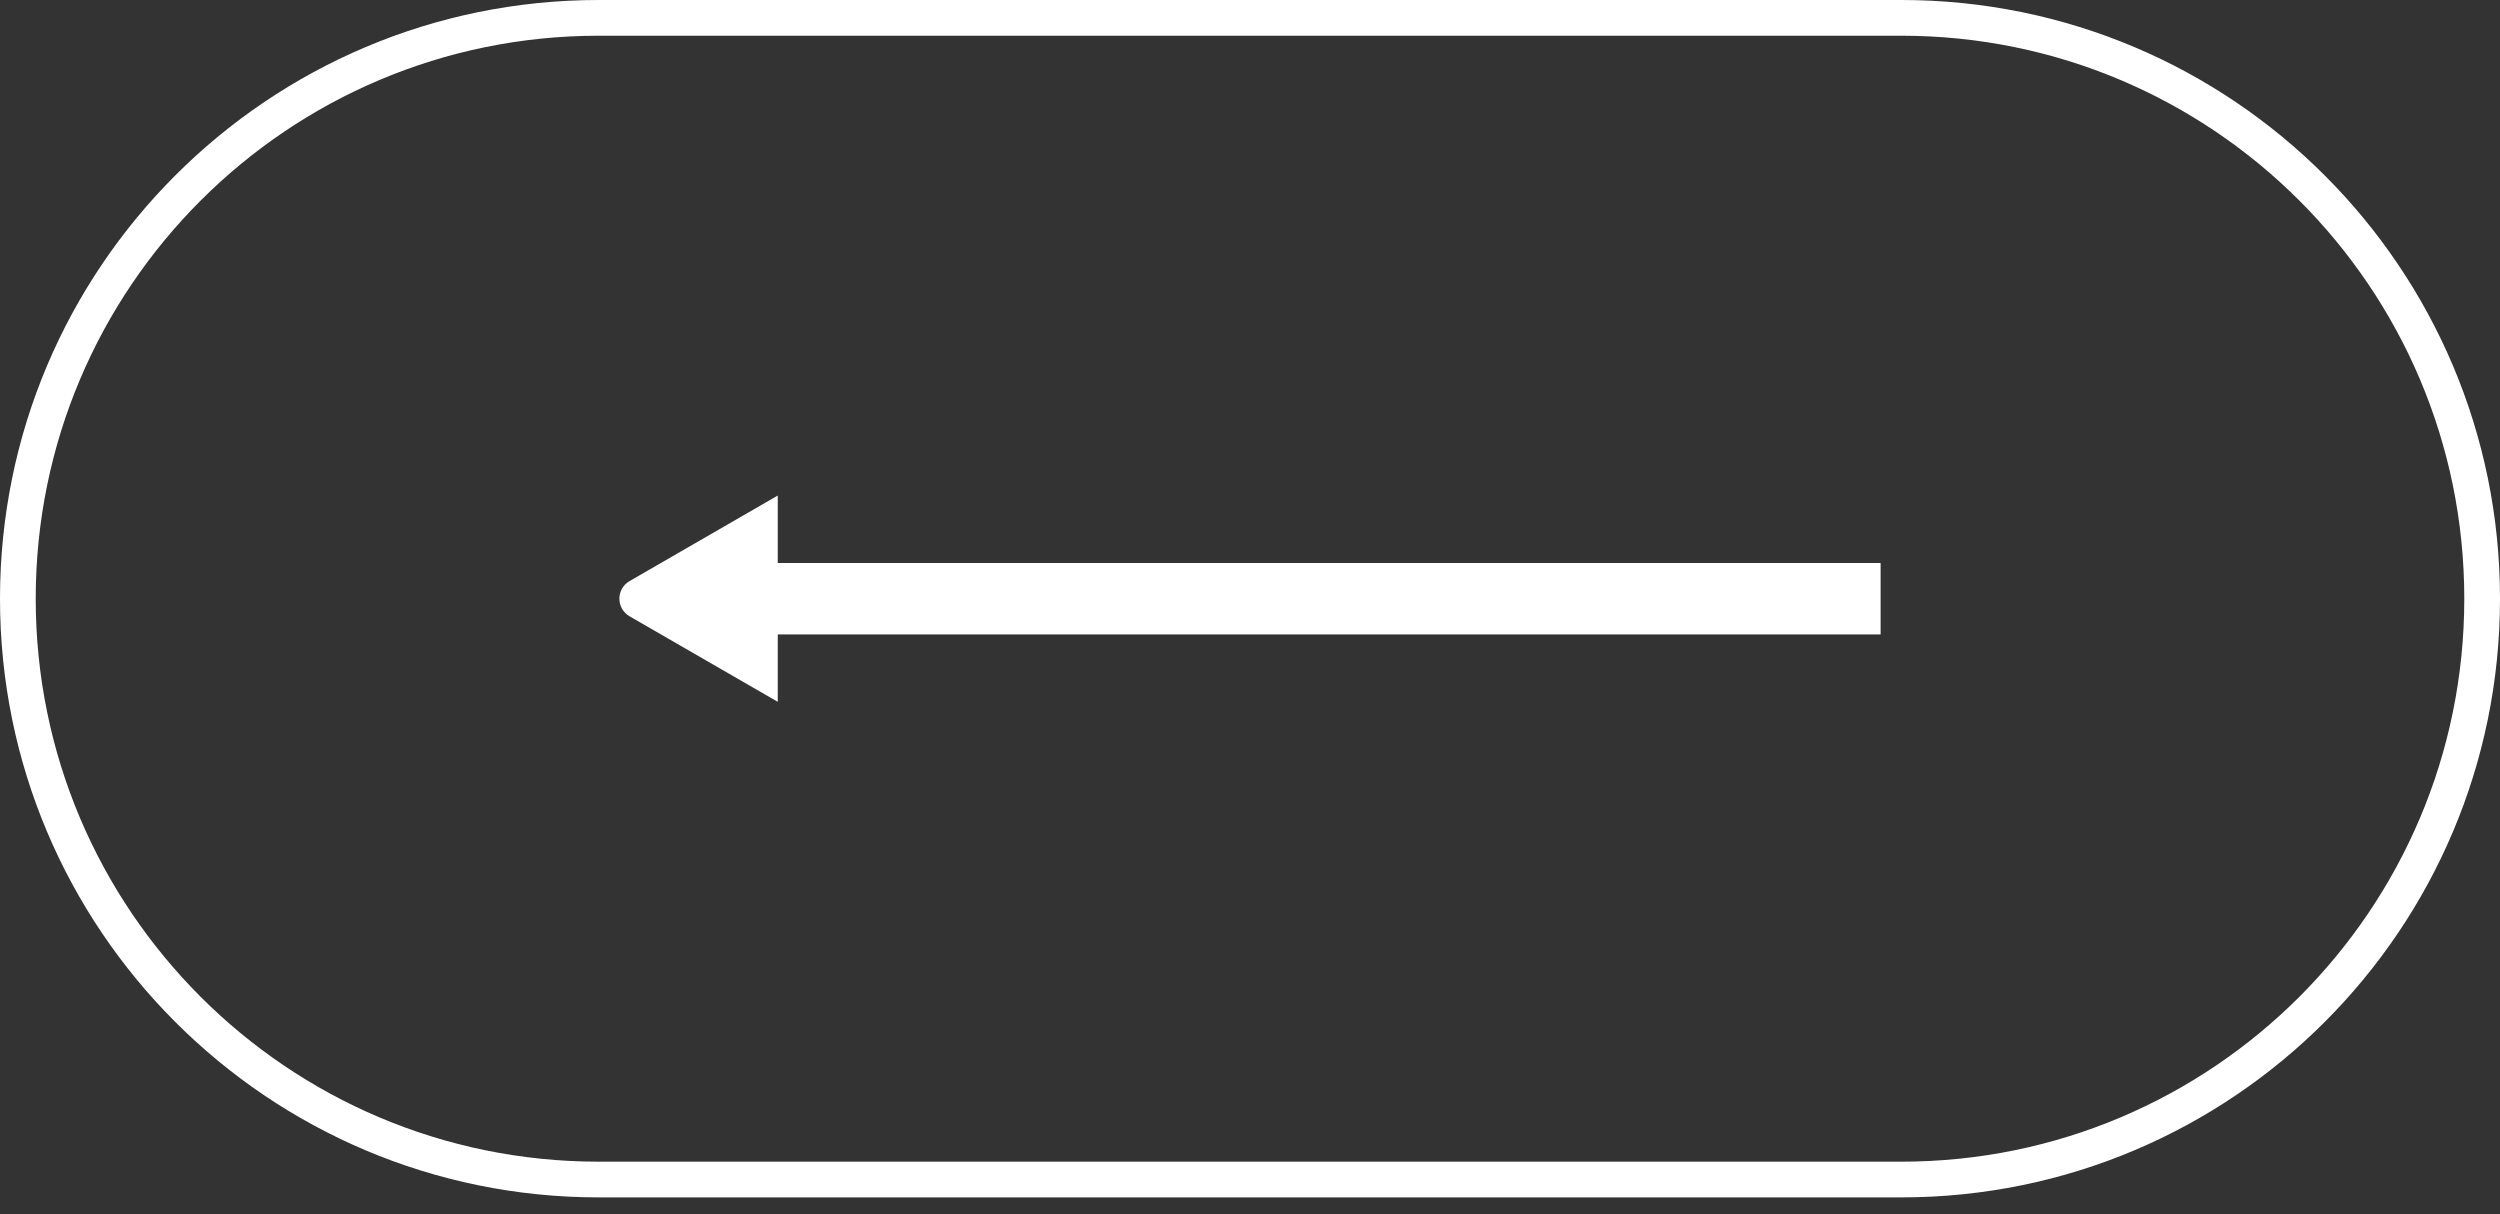 <?xml version="1.0" encoding="UTF-8"?> <svg xmlns="http://www.w3.org/2000/svg" width="70" height="34" viewBox="0 0 70 34" fill="none"><rect x="0" y="0" width="70" height="34" fill="#333333" stroke="none"/> <path d="M16.764 0.5H53.236C62.219 0.5 69.5 7.781 69.5 16.764C69.5 25.746 62.219 33.027 53.236 33.027H16.764C7.781 33.027 0.5 25.746 0.5 16.764C0.5 7.781 7.781 0.5 16.764 0.5Z" stroke="white"></path> <path fill-rule="evenodd" clip-rule="evenodd" d="M52.657 15.764L19.184 15.764L19.184 17.764L52.657 17.764L52.657 15.764Z" fill="white"></path> <path d="M17.627 17.256C17.248 17.037 17.248 16.49 17.627 16.271L21.777 13.875L21.777 19.651L17.627 17.256Z" fill="white"></path> </svg> 